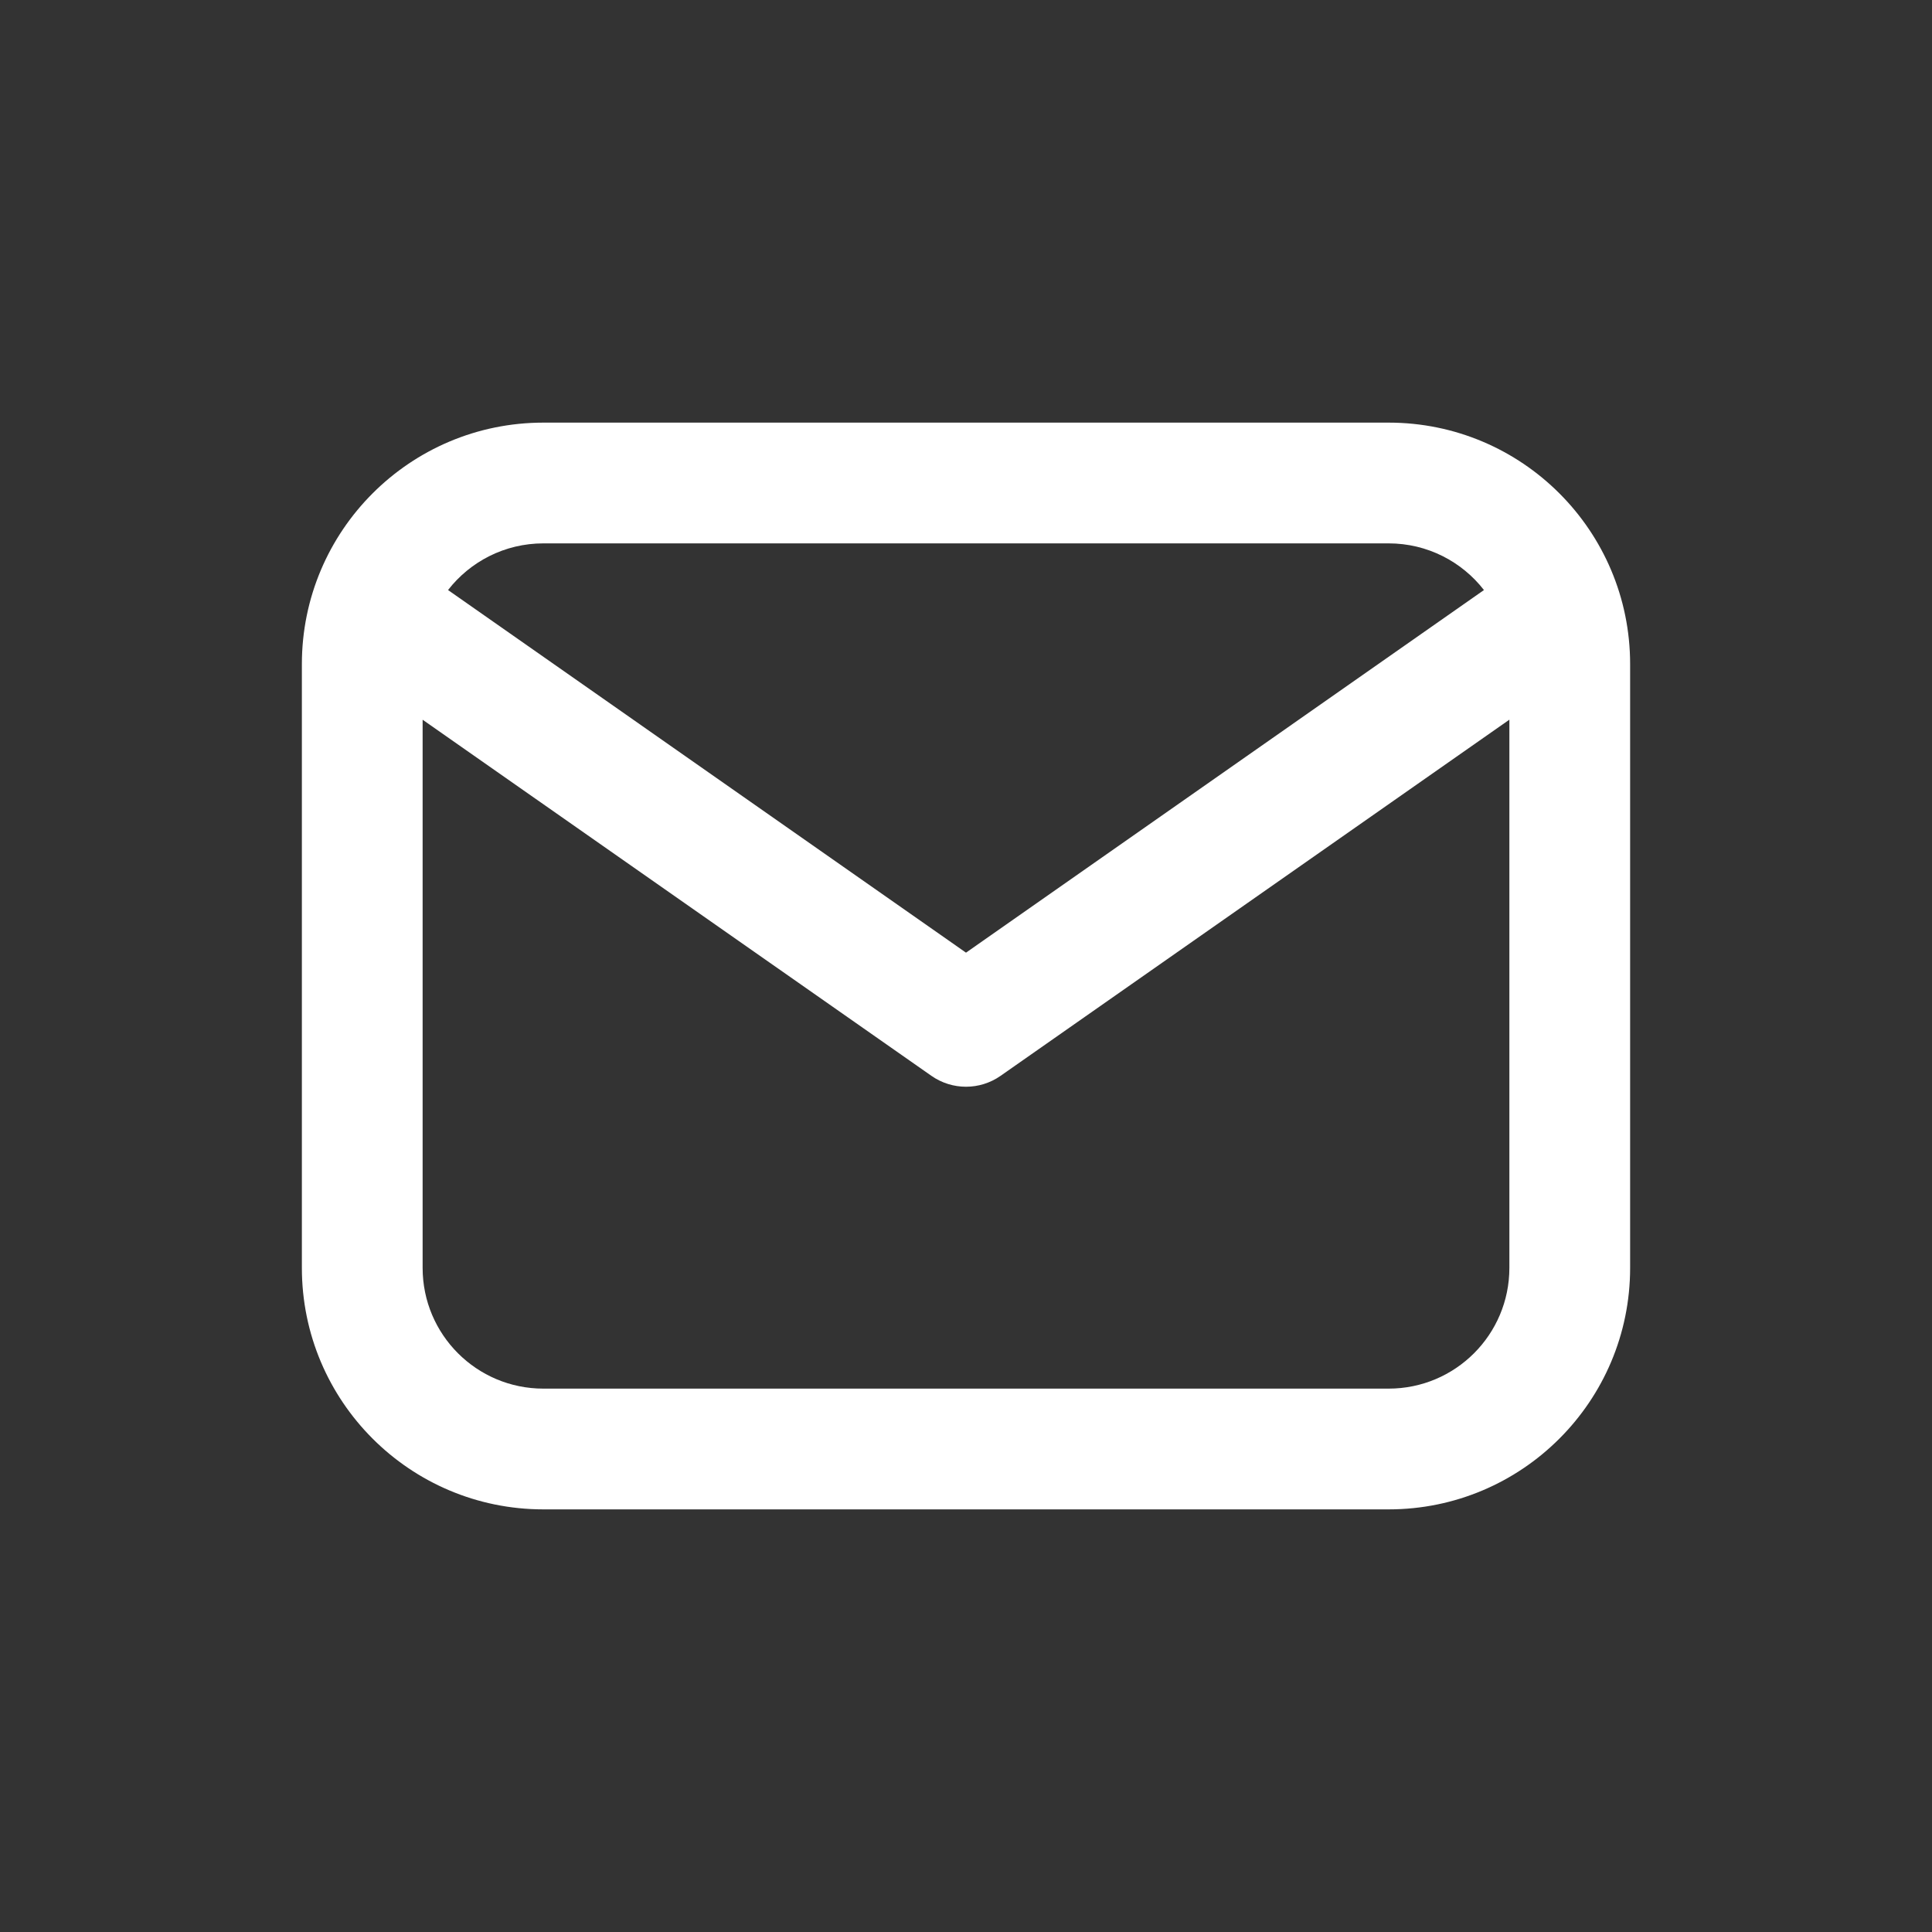 <?xml version="1.0" encoding="UTF-8"?>
<svg width="32px" height="32px" viewBox="0 0 32 32" version="1.1" xmlns="http://www.w3.org/2000/svg" xmlns:xlink="http://www.w3.org/1999/xlink">
    <rect x="0" y="0" width="32" height="32" fill="#333333" stroke="none"/>
    <title>Group 29</title>
    <g id="Page-1" stroke="none" stroke-width="1" fill="none" fill-rule="evenodd">
        <g id="Home-Desktop" transform="translate(-1028, -2549)" fill="#FFFFFF" fill-rule="nonzero">
            <g id="Group-17" transform="translate(0, 2504)">
                <g id="Group-30" transform="translate(784, 39)">
                    <g id="Group-29" transform="translate(224, 0)">
                        <g id="Group-31" transform="translate(20, 6)">
                            <path d="M23,7 C25.209,7 27,8.791 27,11 L27,21 C27,23.209 25.209,25 23,25 L9,25 C6.791,25 5,23.209 5,21 L5,11 C5,8.791 6.791,7 9,7 L23,7 Z M25,11.92 L16.573,17.819 C16.229,18.06 15.771,18.06 15.427,17.819 L7,11.921 L7,21 C7,22.105 7.895,23 9,23 L23,23 C24.105,23 25,22.105 25,21 L25,11.92 Z M23,9 L9,9 C8.358,9 7.786,9.303 7.421,9.773 L16,15.779 L24.579,9.773 C24.214,9.303 23.642,9 23,9 Z" id="Combined-Shape"></path>
                        </g>
                    </g>
                </g>
            </g>
        </g>
    </g>
</svg>